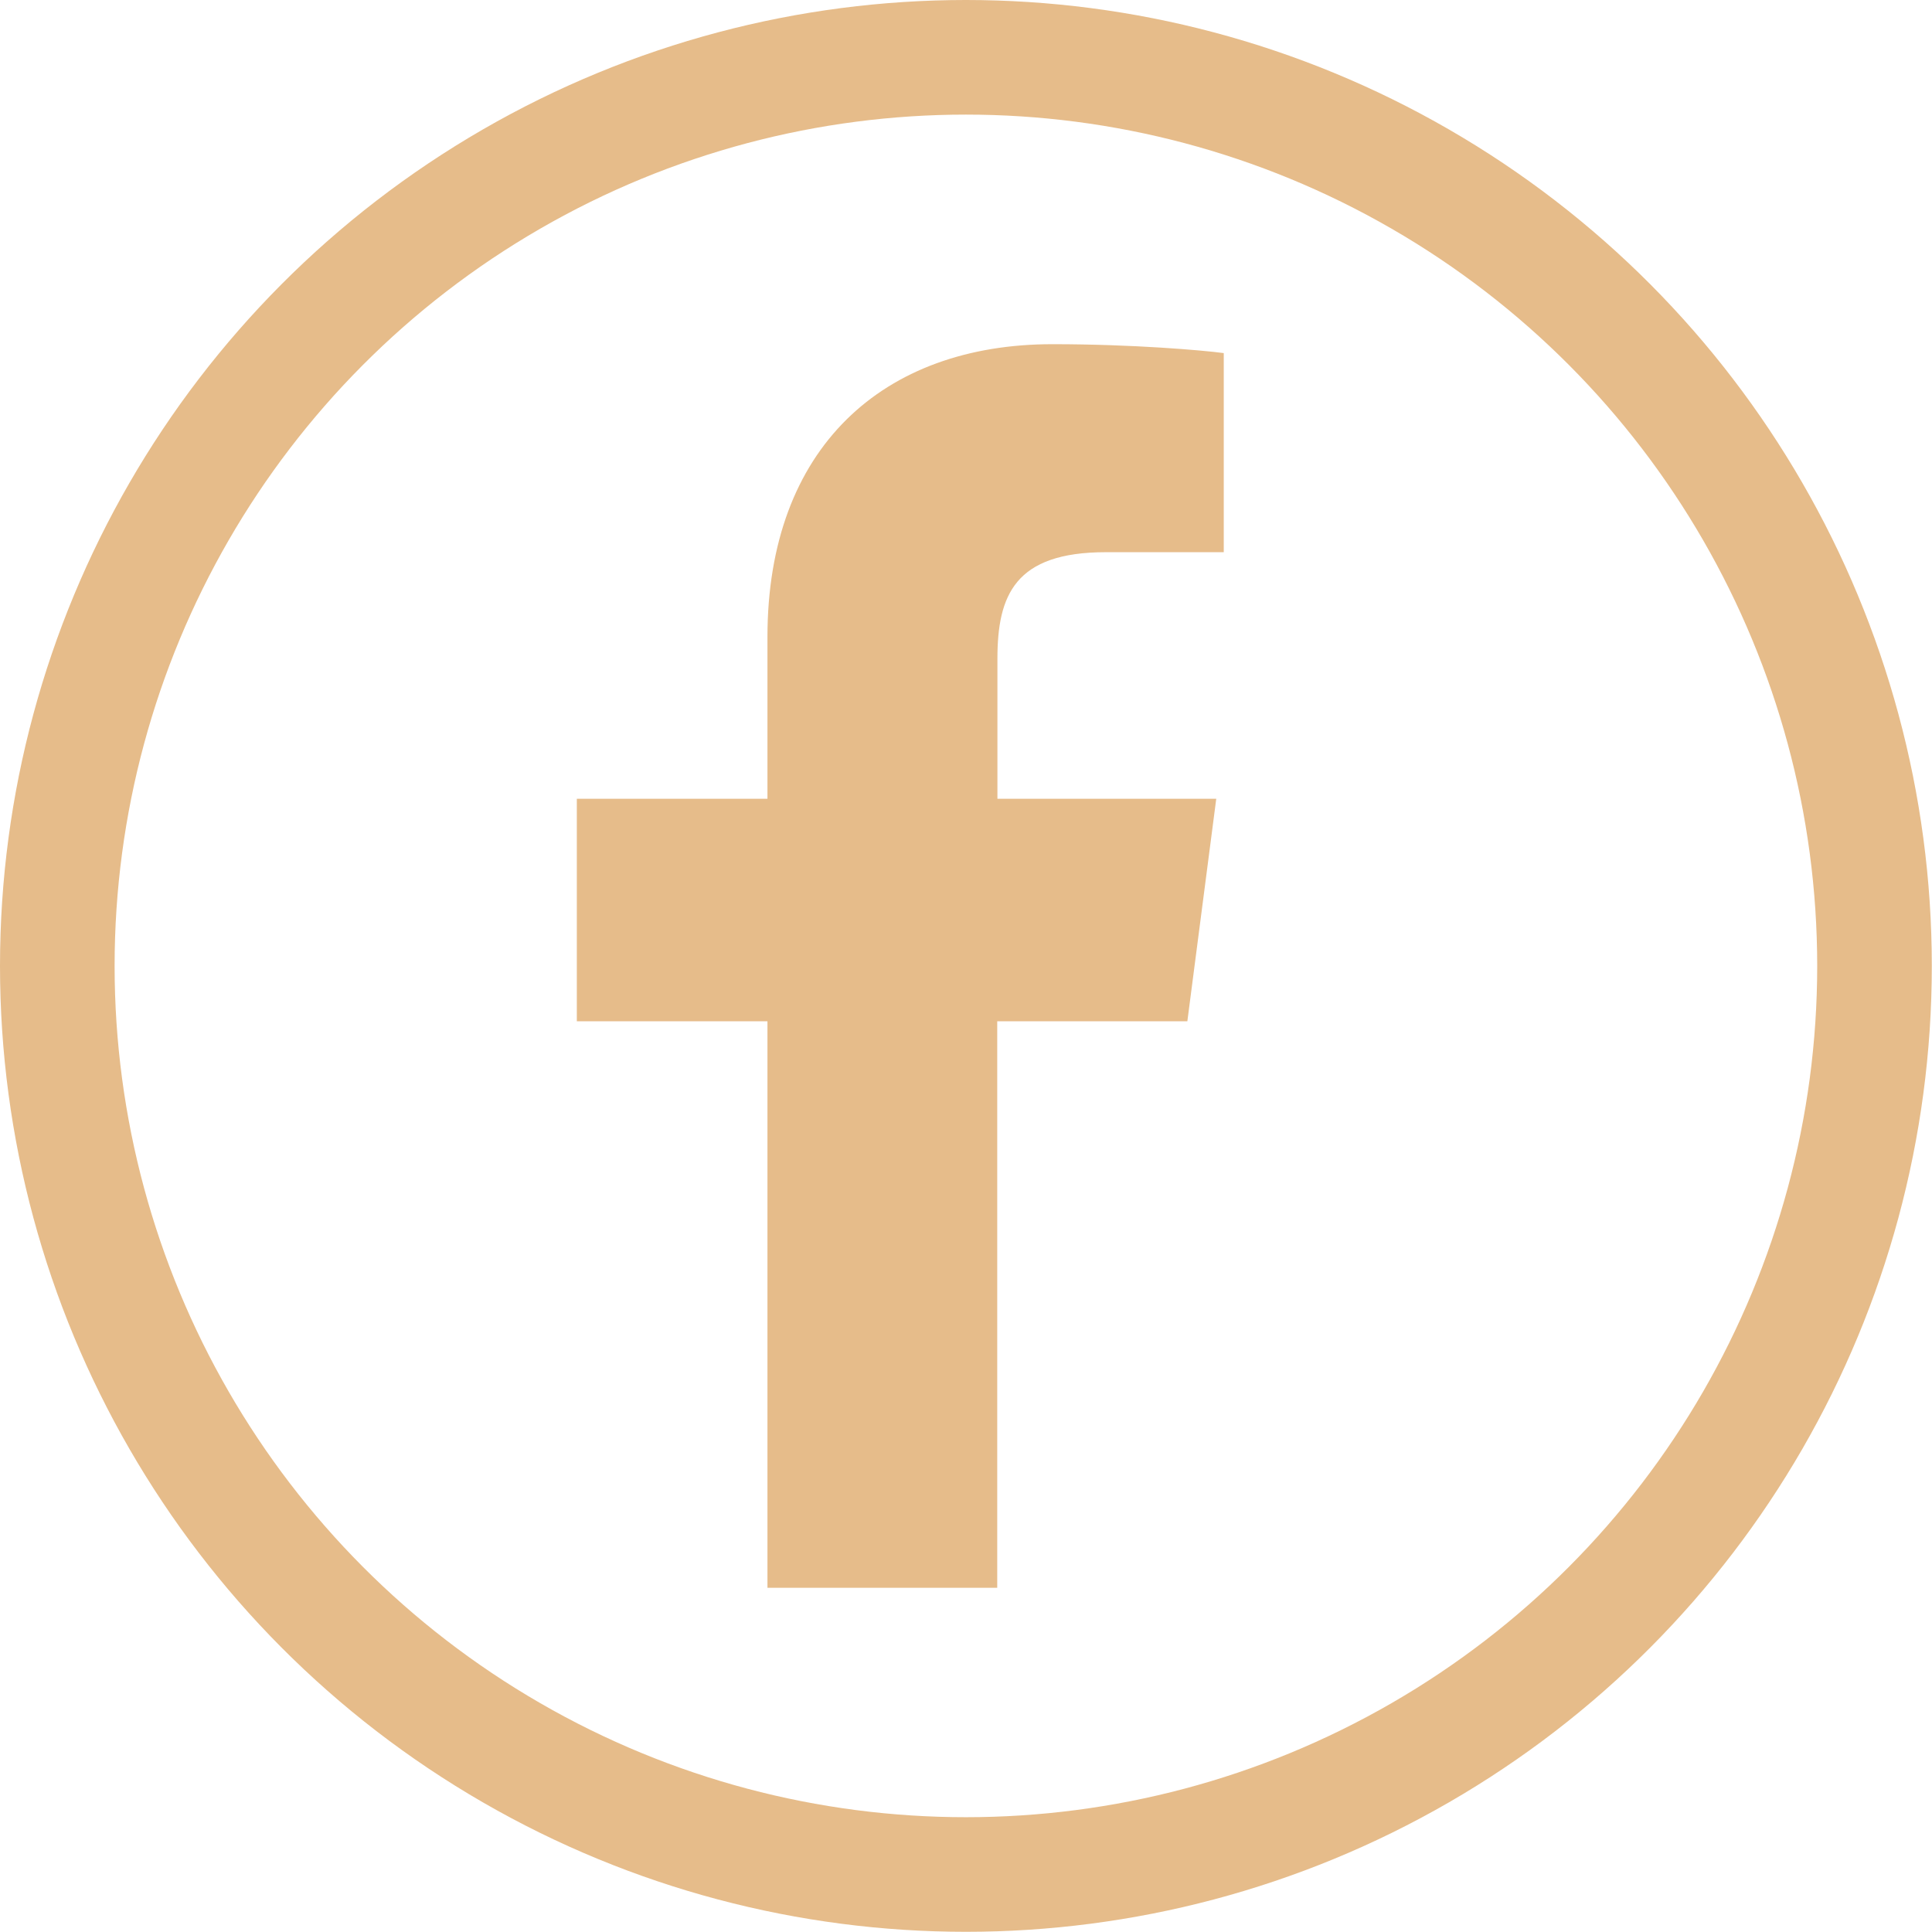 <?xml version="1.0" encoding="utf-8"?>
<!-- Generator: Adobe Illustrator 24.0.1, SVG Export Plug-In . SVG Version: 6.00 Build 0)  -->
<svg version="1.1" id="Layer_1" xmlns="http://www.w3.org/2000/svg" xmlns:xlink="http://www.w3.org/1999/xlink" x="0px" y="0px"
	 viewBox="0 0 1011.5 1011.5" style="enable-background:new 0 0 1011.5 1011.5;" xml:space="preserve">
<style type="text/css">
	.st0{fill:none;stroke:#E6BC8A;stroke-width:60;stroke-miterlimit:10;}
	.st1{fill:#E6BC8A;stroke:#E6BC8A;stroke-miterlimit:10;}
</style>
<title>Recurso 35</title>
<g id="Capa_2">
	<g id="Capa_1-2">
		<circle class="st0" cx="505.7" cy="505.7" r="475.7"/>
		<path class="st1" d="M640.2,288.6H579c-48,0-57.3,22.8-57.3,56.3v73.8h114.5l-15,115.5h-99.6v296.6H402.3V534.2h-99.8V418.7h99.8
			v-85.2c0-98.9,60.4-152.8,148.7-152.8c42.3,0,78.6,3.2,89.2,4.6L640.2,288.6z"/>
	</g>
</g>
</svg>
